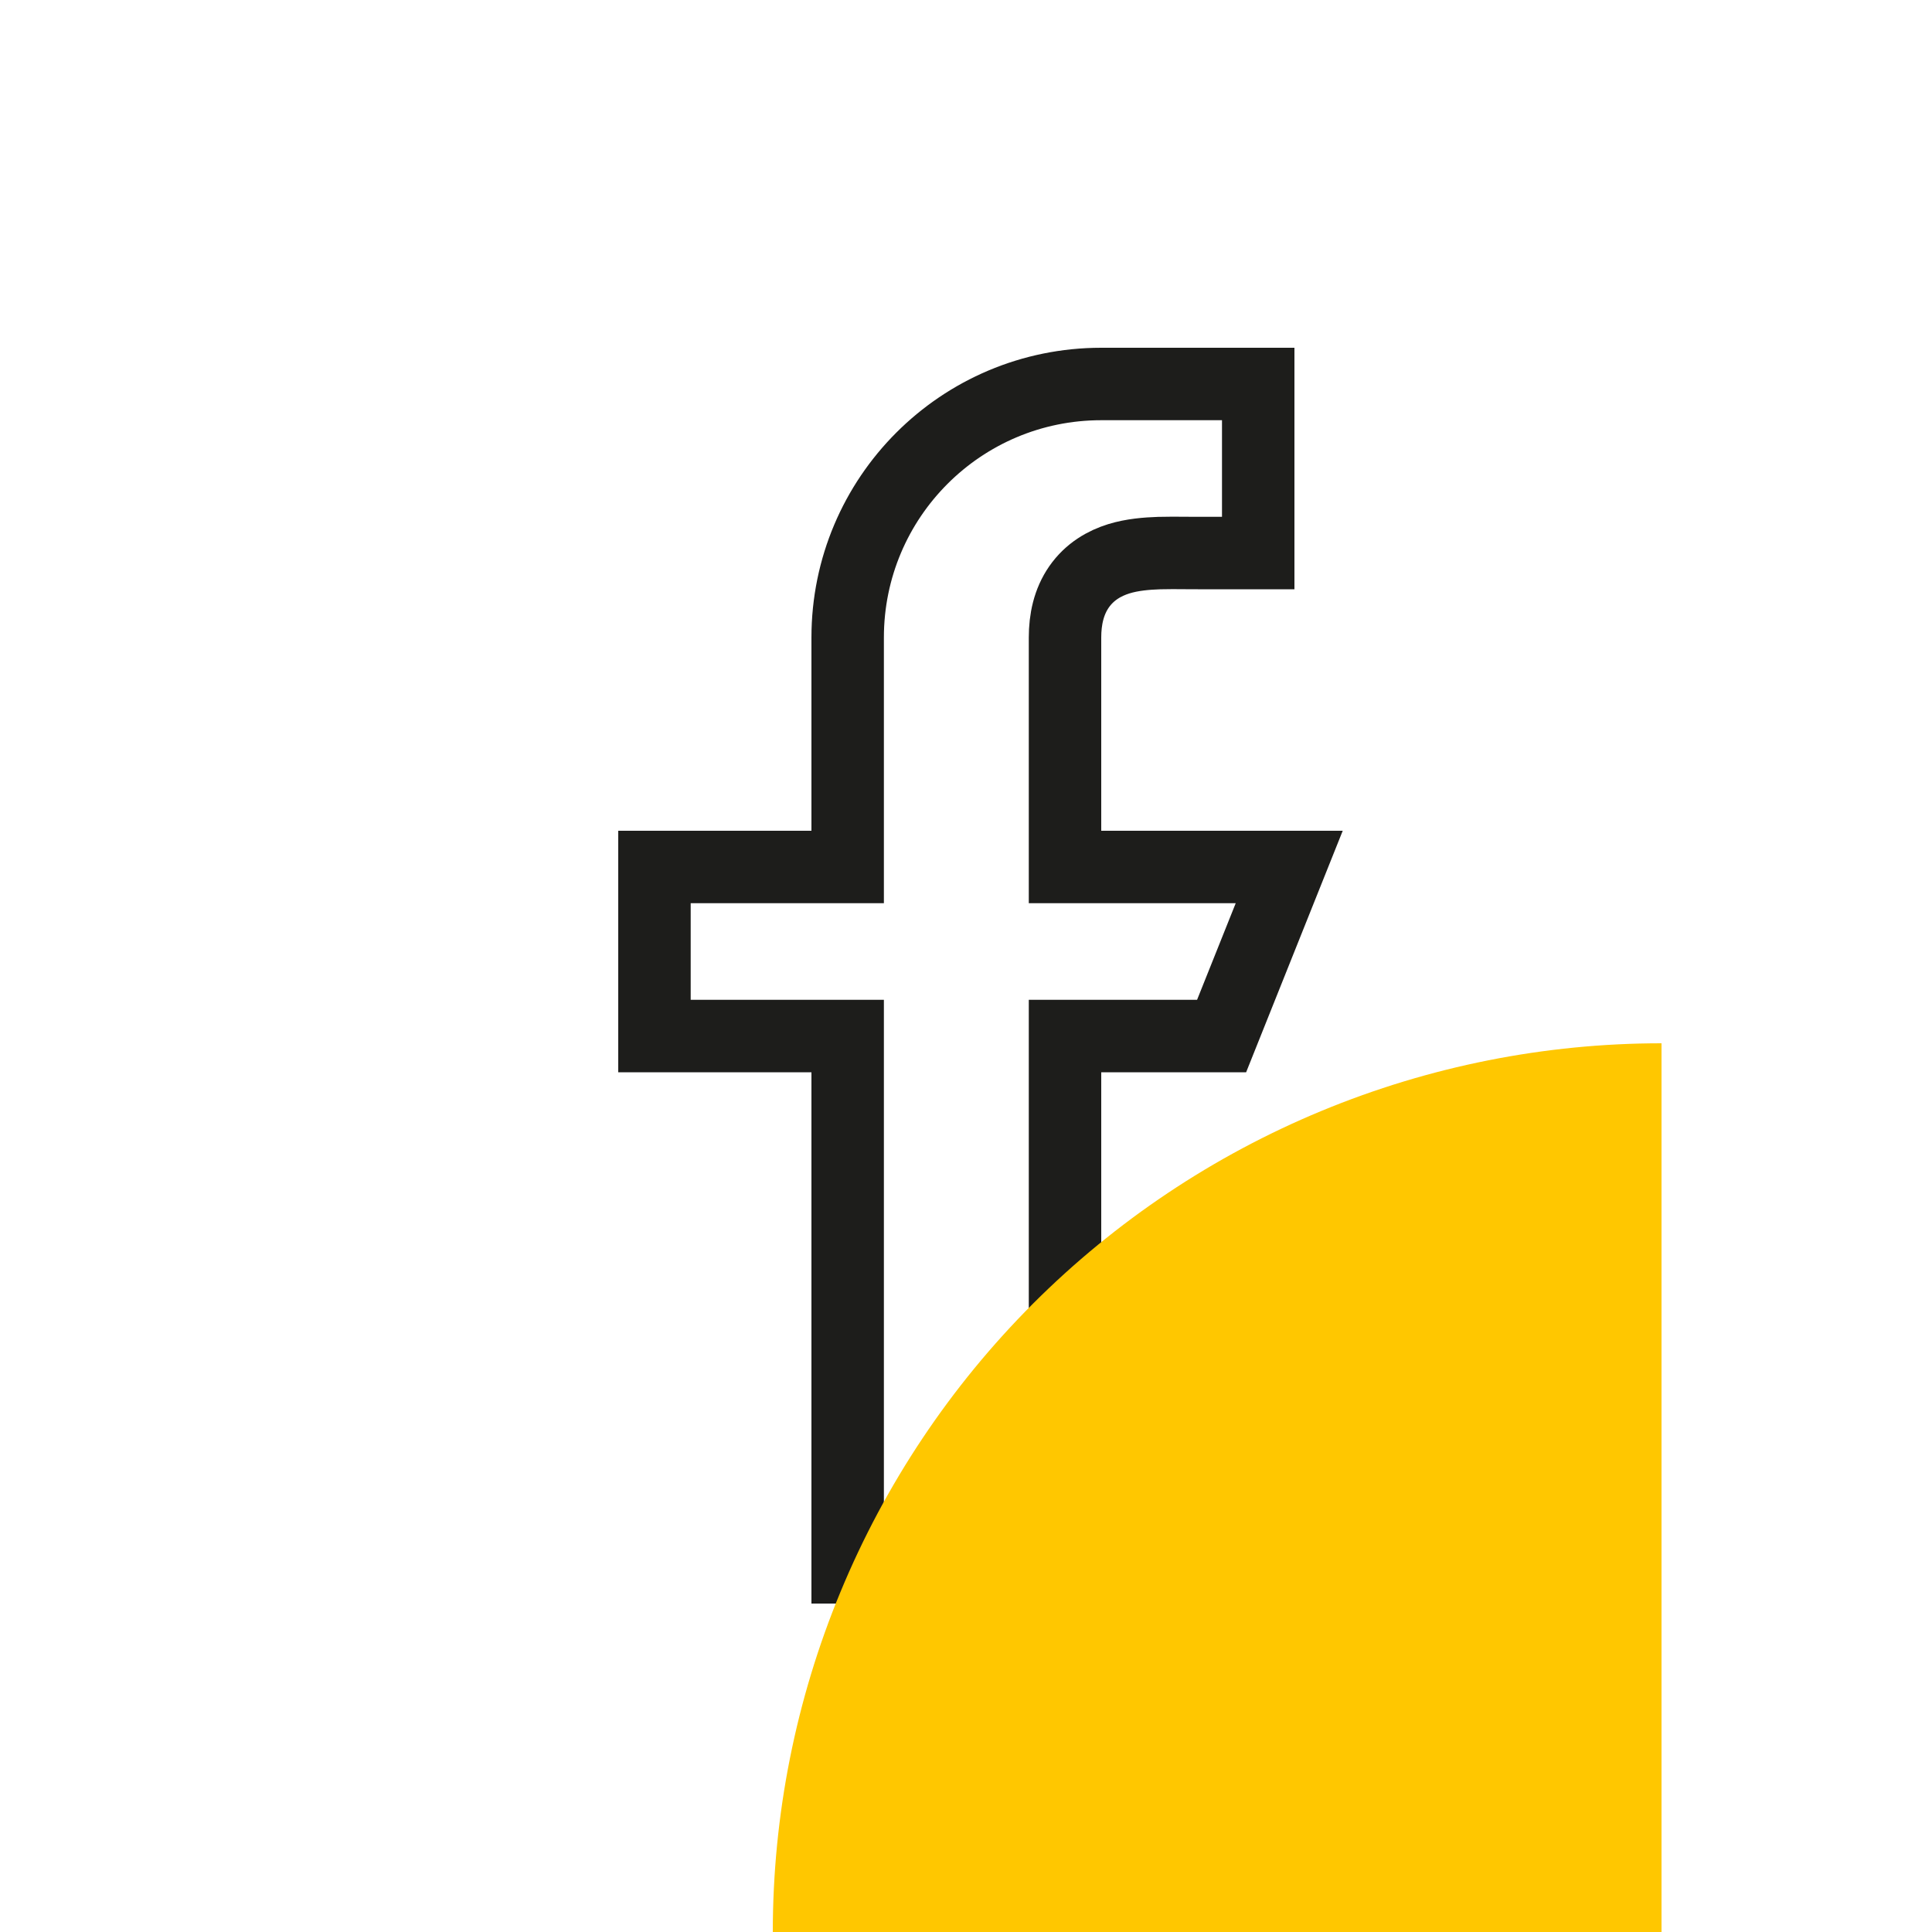 <svg width="40" height="40" viewBox="0 0 40 40" fill="none" xmlns="http://www.w3.org/2000/svg">
<path d="M22.05 17.2V17.95H22.8H26.692L25.292 21.45H22.8H22.05V22.2V32.45H17.55V22.2V21.45H16.8H13.55V17.95H16.8H17.55V17.2V13.2C17.55 10.3 19.899 7.95 22.8 7.95H26.05V11.45H24.8C24.724 11.45 24.644 11.449 24.561 11.449C24.373 11.447 24.175 11.446 23.998 11.451C23.739 11.46 23.443 11.483 23.164 11.569C22.871 11.66 22.563 11.831 22.341 12.15C22.125 12.461 22.05 12.828 22.05 13.2V17.2Z" stroke="#1D1D1B" stroke-width="1.5"/>
<g style="mix-blend-mode:hard-light">
<path fill-rule="evenodd" clip-rule="evenodd" d="M16 40L34.4 40L34.4 21.6C31.984 21.6 29.591 22.076 27.358 23.001C25.126 23.925 23.098 25.281 21.389 26.989C19.68 28.698 18.325 30.726 17.401 32.959C16.476 35.191 16 37.584 16 40Z" fill="#FFC700"/>
</g>
</svg>
